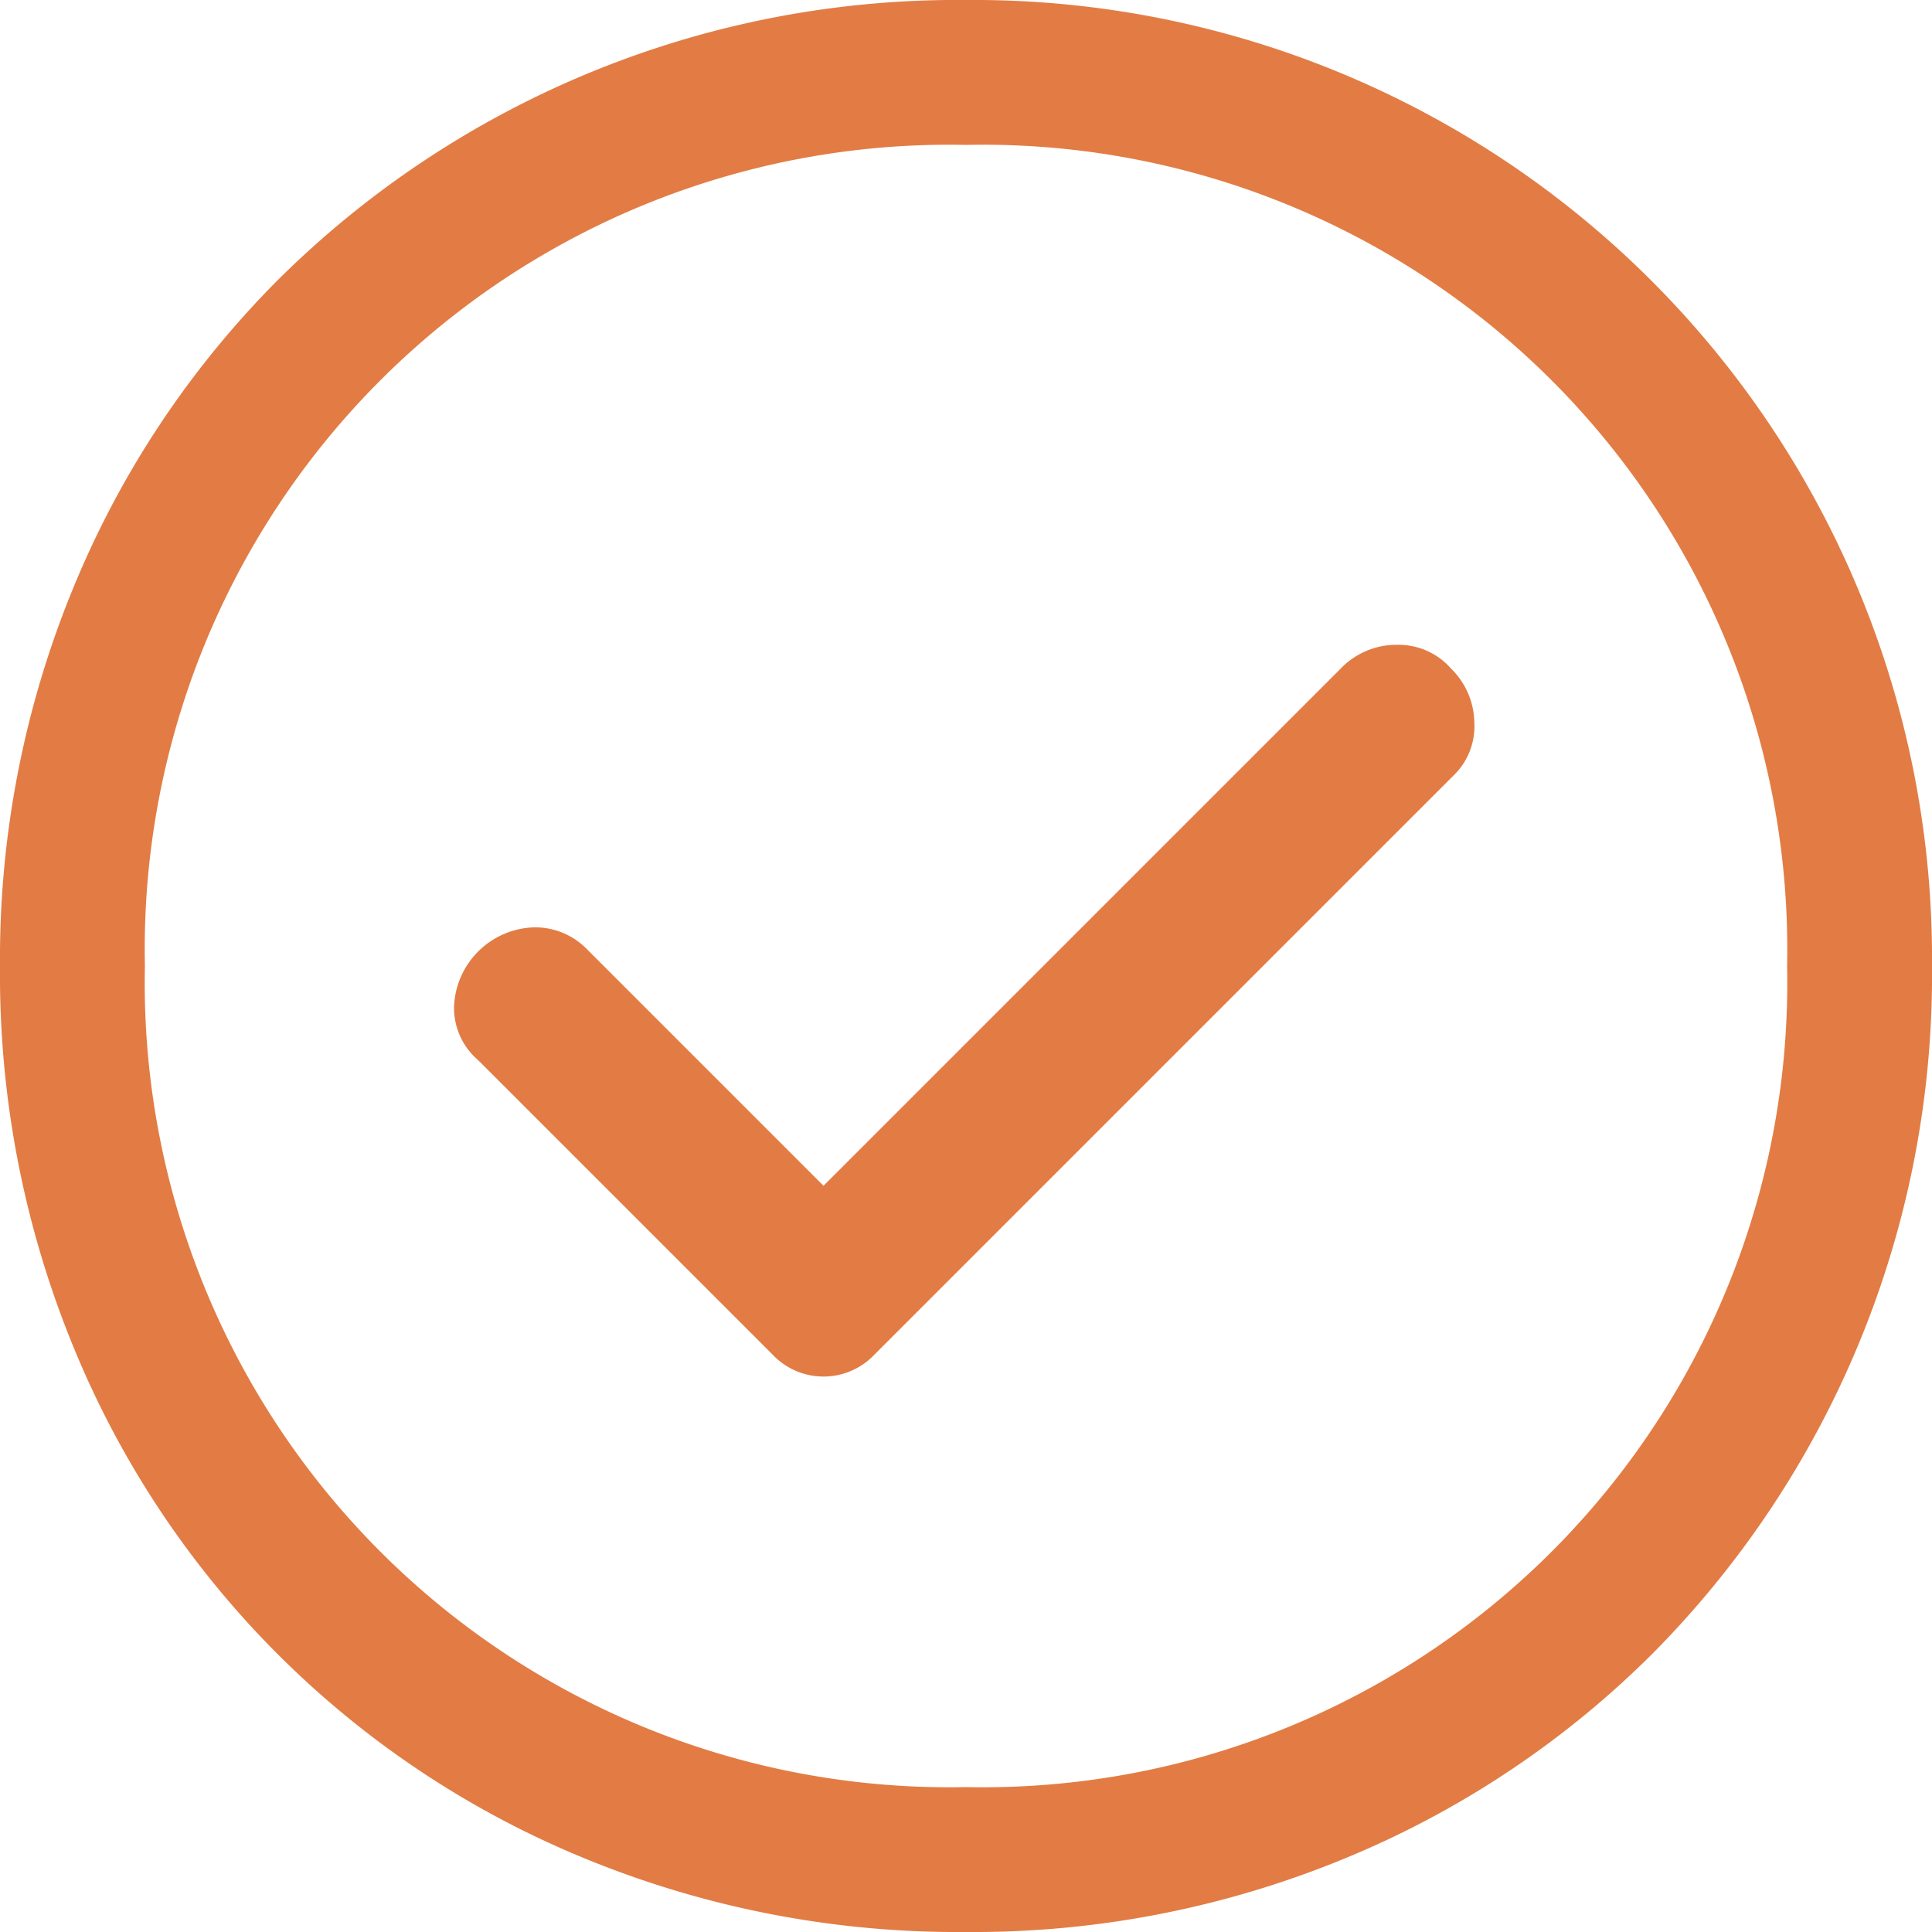 <svg xmlns="http://www.w3.org/2000/svg" width="20" height="20" viewBox="0 0 20 20">
  <path id="check_rounded" d="M12.525,16.275l-2.45-2.45a.748.748,0,0,0-.55-.225.855.855,0,0,0-.825.825.712.712,0,0,0,.25.55L12,18.025a.725.725,0,0,0,1.05,0l6-6a.707.707,0,0,0,.212-.55.794.794,0,0,0-.237-.55.725.725,0,0,0-.563-.25.8.8,0,0,0-.587.25ZM14,24a10.143,10.143,0,0,1-3.95-.763A9.679,9.679,0,0,1,4.763,17.95,10.143,10.143,0,0,1,4,14a10.078,10.078,0,0,1,.763-3.925A9.76,9.76,0,0,1,6.875,6.9,9.97,9.97,0,0,1,14,4,9.92,9.92,0,0,1,24,14a9.97,9.97,0,0,1-2.9,7.125,9.76,9.76,0,0,1-3.175,2.112A10.078,10.078,0,0,1,14,24ZM14,14Zm0,8.5A8.328,8.328,0,0,0,22.5,14,8.328,8.328,0,0,0,14,5.5,8.328,8.328,0,0,0,5.5,14,8.328,8.328,0,0,0,14,22.5Z" transform="translate(-4 -4)" fill="#e27c44"/>
</svg>
